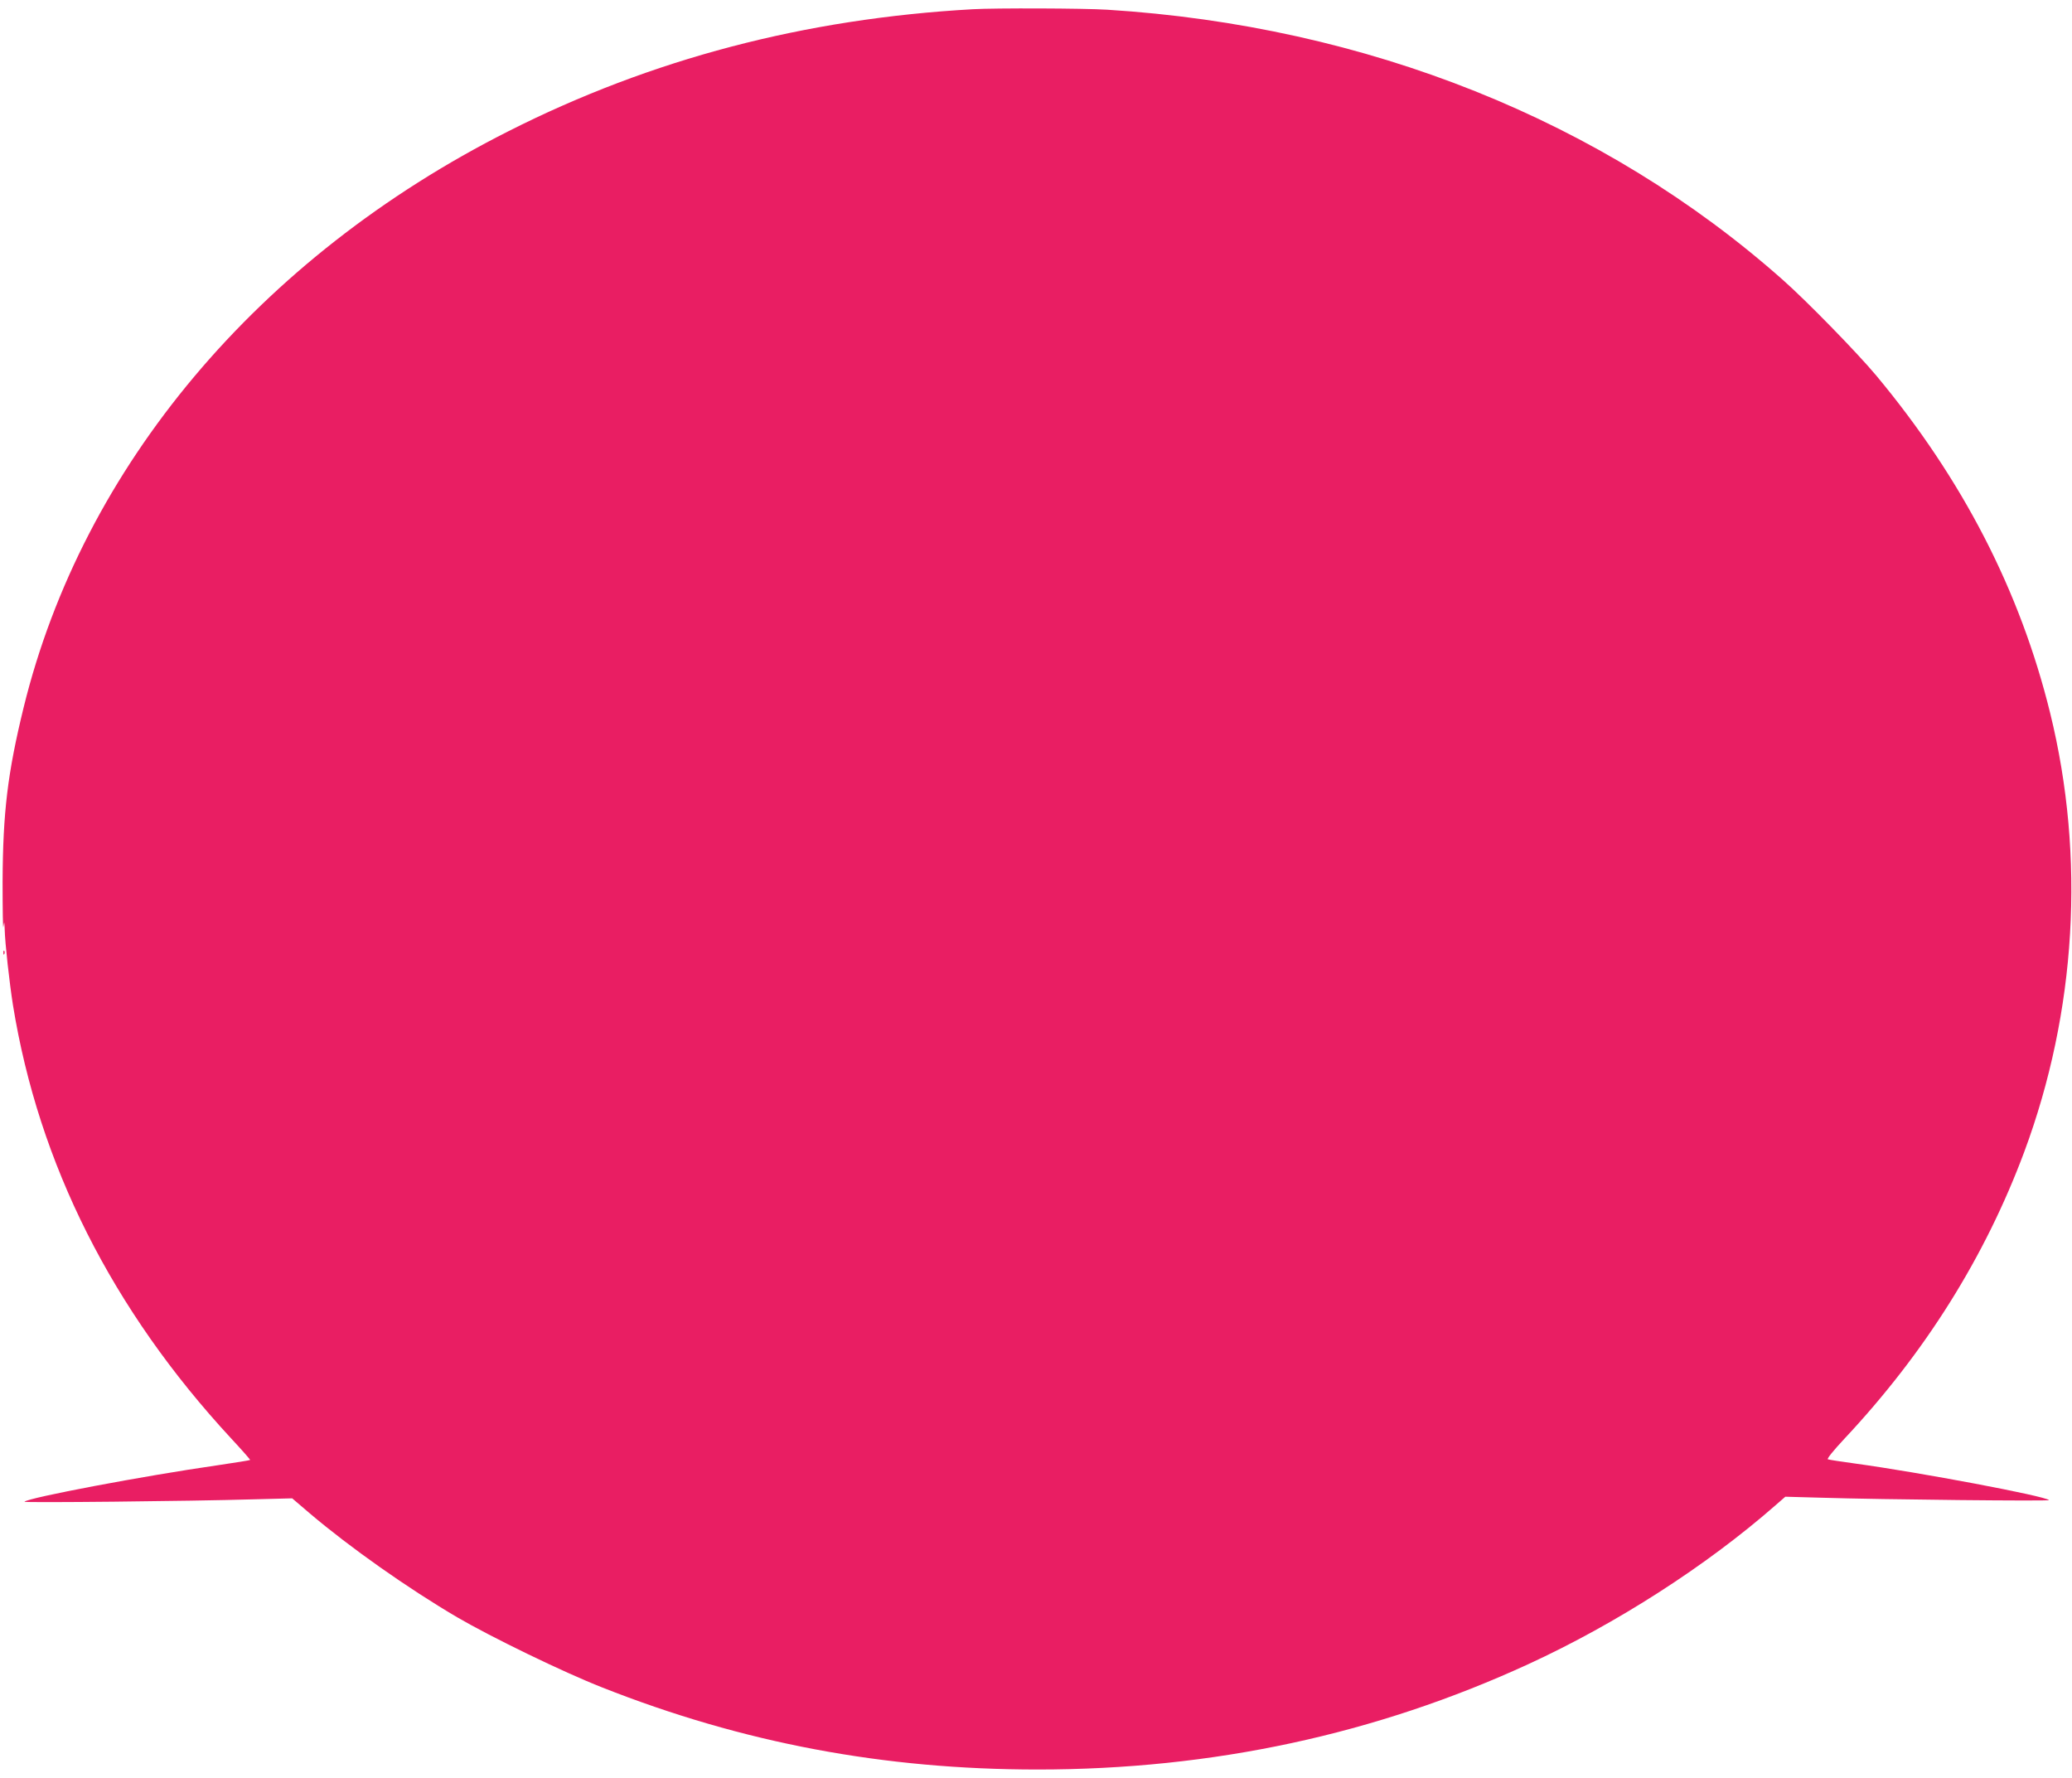 <?xml version="1.0" standalone="no"?>
<!DOCTYPE svg PUBLIC "-//W3C//DTD SVG 20010904//EN"
 "http://www.w3.org/TR/2001/REC-SVG-20010904/DTD/svg10.dtd">
<svg version="1.0" xmlns="http://www.w3.org/2000/svg"
 width="1280pt" height="1098pt" viewBox="0 0 1280 1098"
 preserveAspectRatio="xMidYMid meet">
<g transform="translate(0,1098) scale(0.1,-0.1)"
fill="#e91e63" stroke="none">
<path d="M6010 10923 c-1037 -58 -1986 -307 -2870 -754 -1543 -779 -2629
-2071 -2994 -3559 -99 -405 -128 -647 -130 -1075 0 -176 2 -302 5 -280 6 37 6
36 8 -16 2 -85 29 -327 51 -467 159 -982 613 -1883 1348 -2677 66 -71 119
-131 117 -133 -2 -2 -93 -17 -203 -33 -452 -65 -1168 -200 -1191 -225 -6 -7
1010 3 1419 15 l235 6 110 -94 c248 -210 602 -460 910 -641 211 -123 653 -338
895 -433 868 -343 1740 -507 2690 -507 1079 0 2089 217 3034 652 541 249 1097
606 1523 979 l62 54 218 -6 c391 -12 1418 -22 1411 -15 -23 25 -796 171 -1198
226 -85 12 -161 23 -168 26 -8 2 31 51 101 126 499 532 870 1124 1112 1773
322 867 379 1820 160 2711 -186 756 -541 1444 -1074 2084 -117 140 -426 457
-576 590 -1110 985 -2573 1570 -4175 1670 -147 9 -688 11 -830 3z"/>
<path d="M21 5094 c0 -11 3 -14 6 -6 3 7 2 16 -1 19 -3 4 -6 -2 -5 -13z"/>
</g>
</svg>
